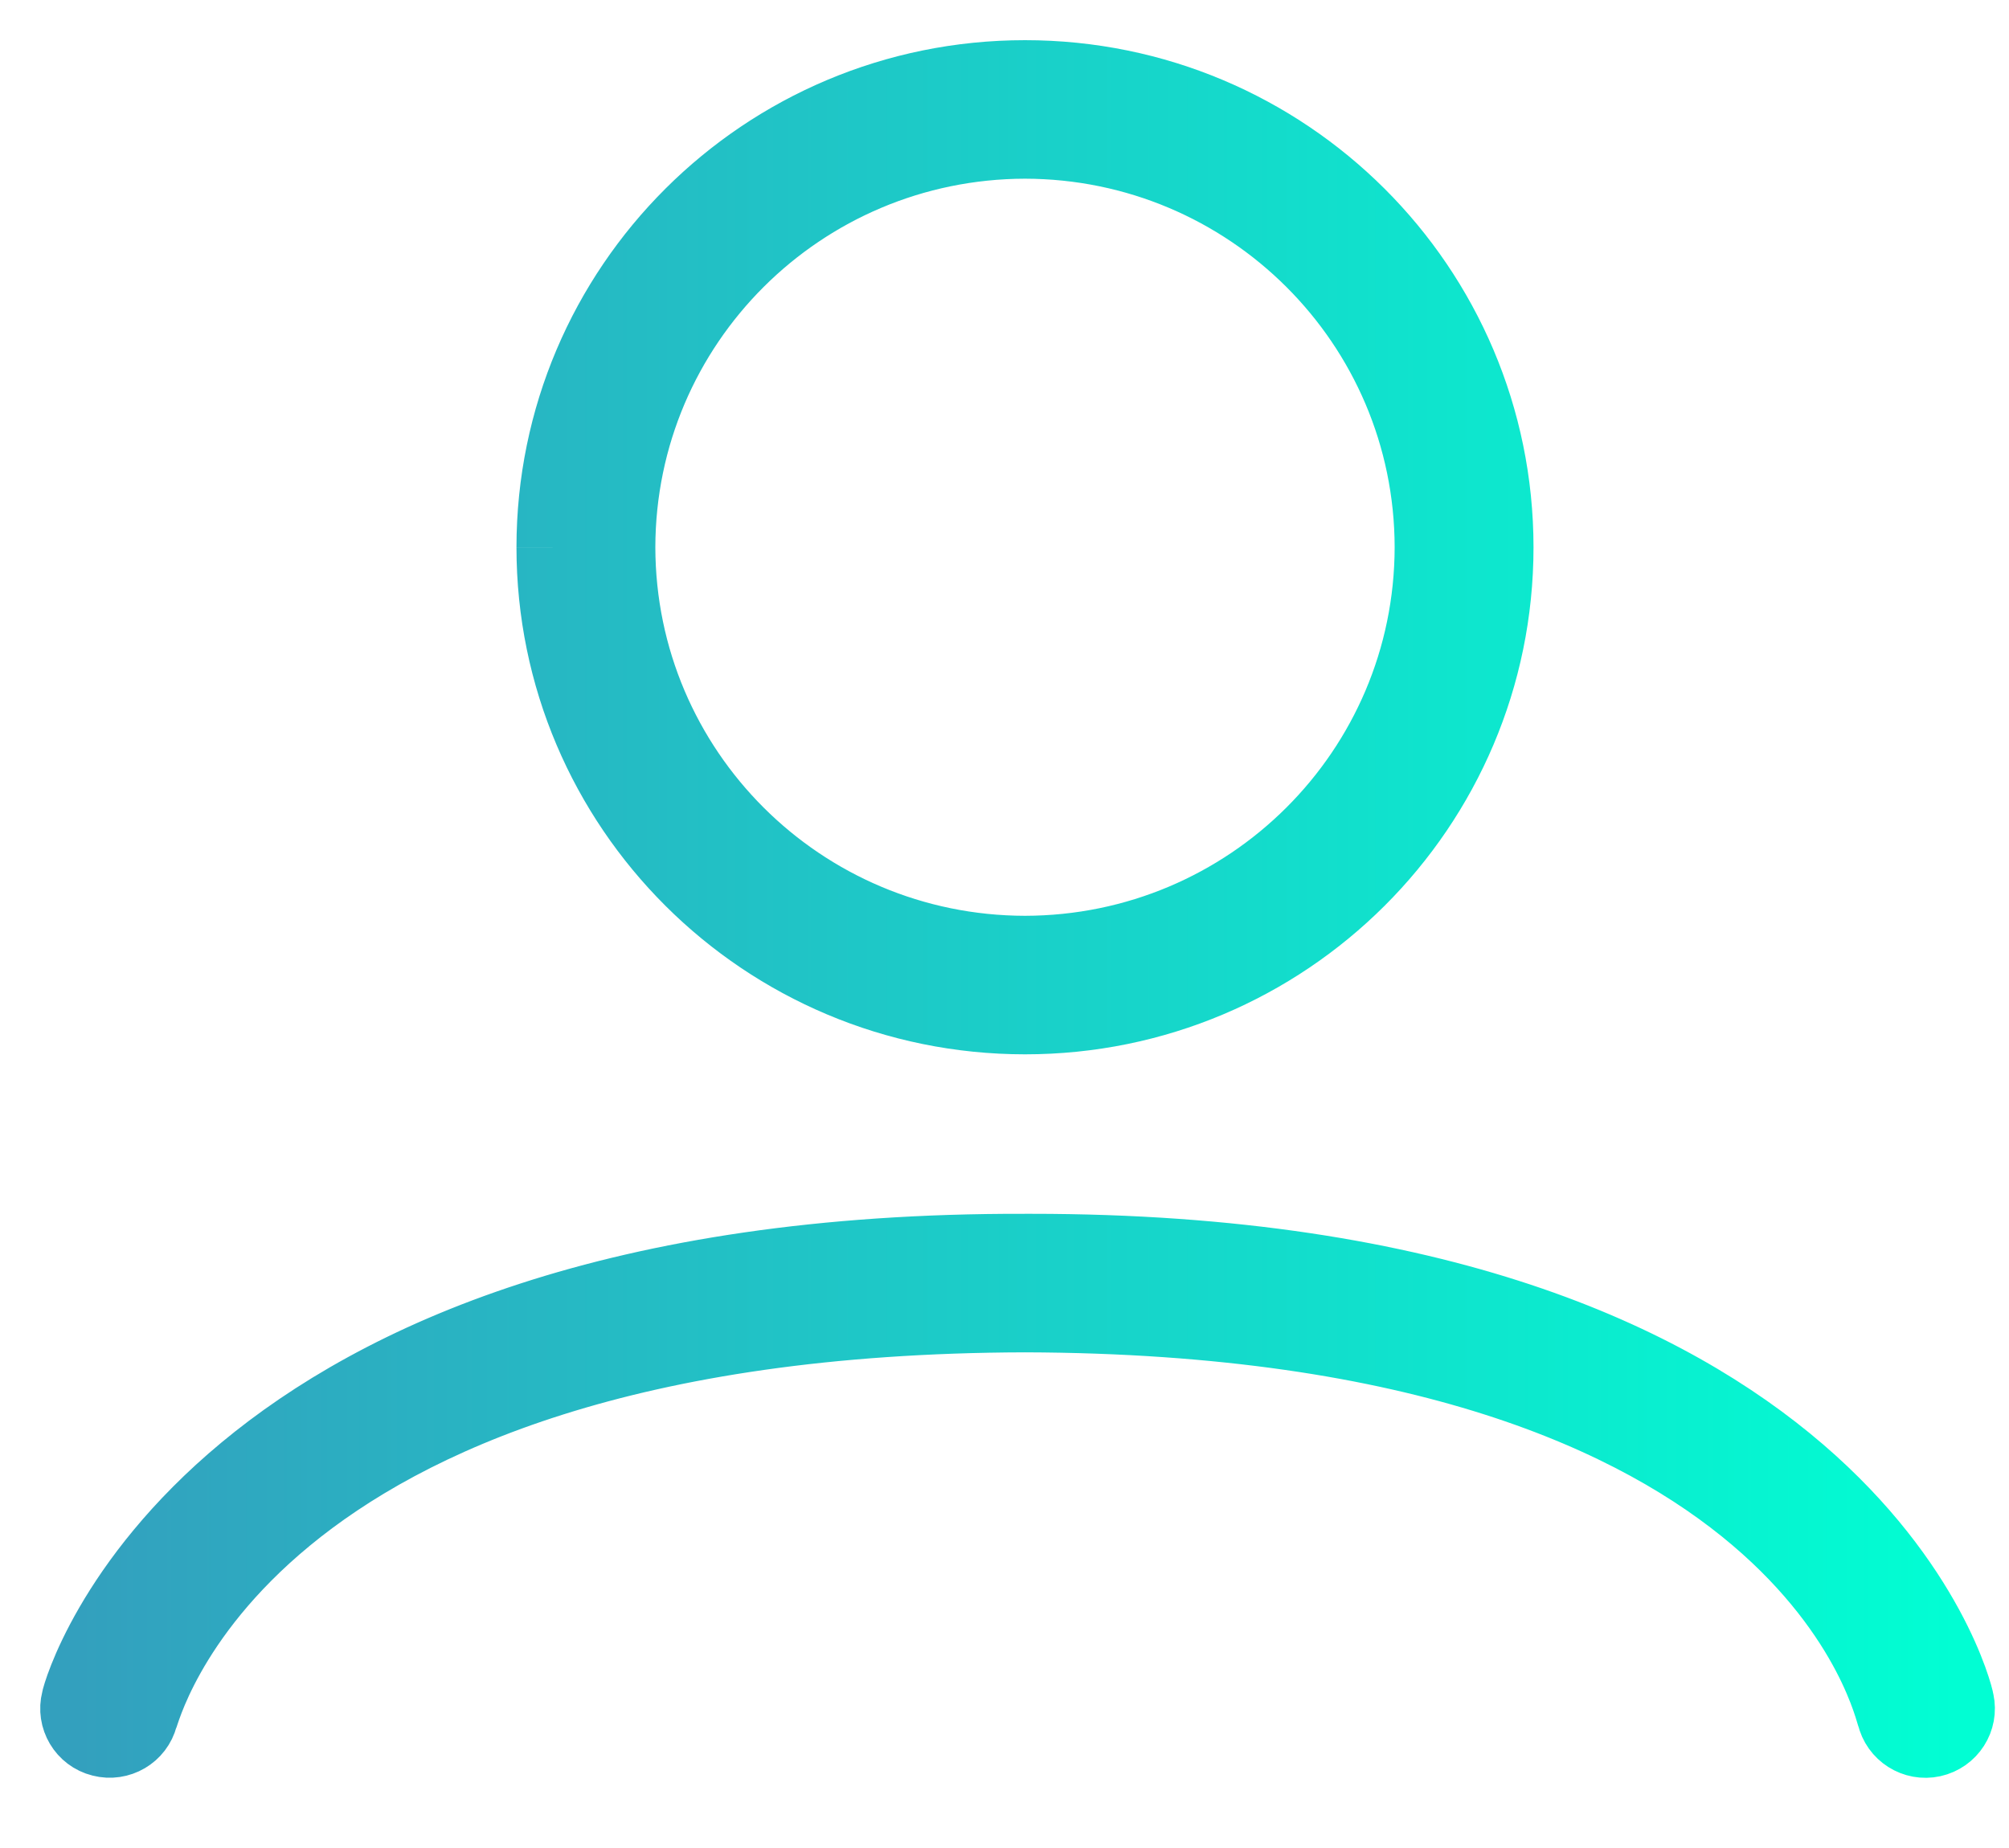 <svg xmlns="http://www.w3.org/2000/svg" xmlns:xlink="http://www.w3.org/1999/xlink" width="25" height="23" viewBox="0 0 25 23">
    <defs>
        <linearGradient id="prefix__b" x1="0%" x2="100%" y1="50%" y2="50%">
            <stop offset="0%" stop-color="#33A0BE"/>
            <stop offset="100%" stop-color="#01FED3"/>
        </linearGradient>
        <path id="prefix__a" d="M5.927 5.811c0 3.209 2.609 5.81 5.828 5.811 3.22 0 5.827-2.602 5.828-5.81C17.582 2.601 14.974 0 11.755 0c-3.22 0-5.827 2.602-5.828 5.811m.728 0C6.66 3.001 8.94.73 11.755.724c2.816.005 5.096 2.278 5.1 5.087-.004 2.81-2.284 5.082-5.1 5.087-2.815-.005-5.095-2.276-5.1-5.087m5.1 8.796C1.582 14.58.023 20.067.012 20.174c-.05.194.067.392.262.44.194.05.393-.066.442-.26.03 0 1.147-4.997 11.039-5.023 9.891.029 10.819 5.01 10.85 5.01.044.197.239.32.434.277.197-.044.32-.236.277-.431-.011-.111-1.379-5.581-11.482-5.58h-.08"/>
    </defs>
    <g fill="none" fill-rule="evenodd" transform="translate(1 1)">
        <use fill="url(#prefix__b)" stroke="url(#prefix__b)" xlink:href="#prefix__a"/>
    </g>
</svg>
